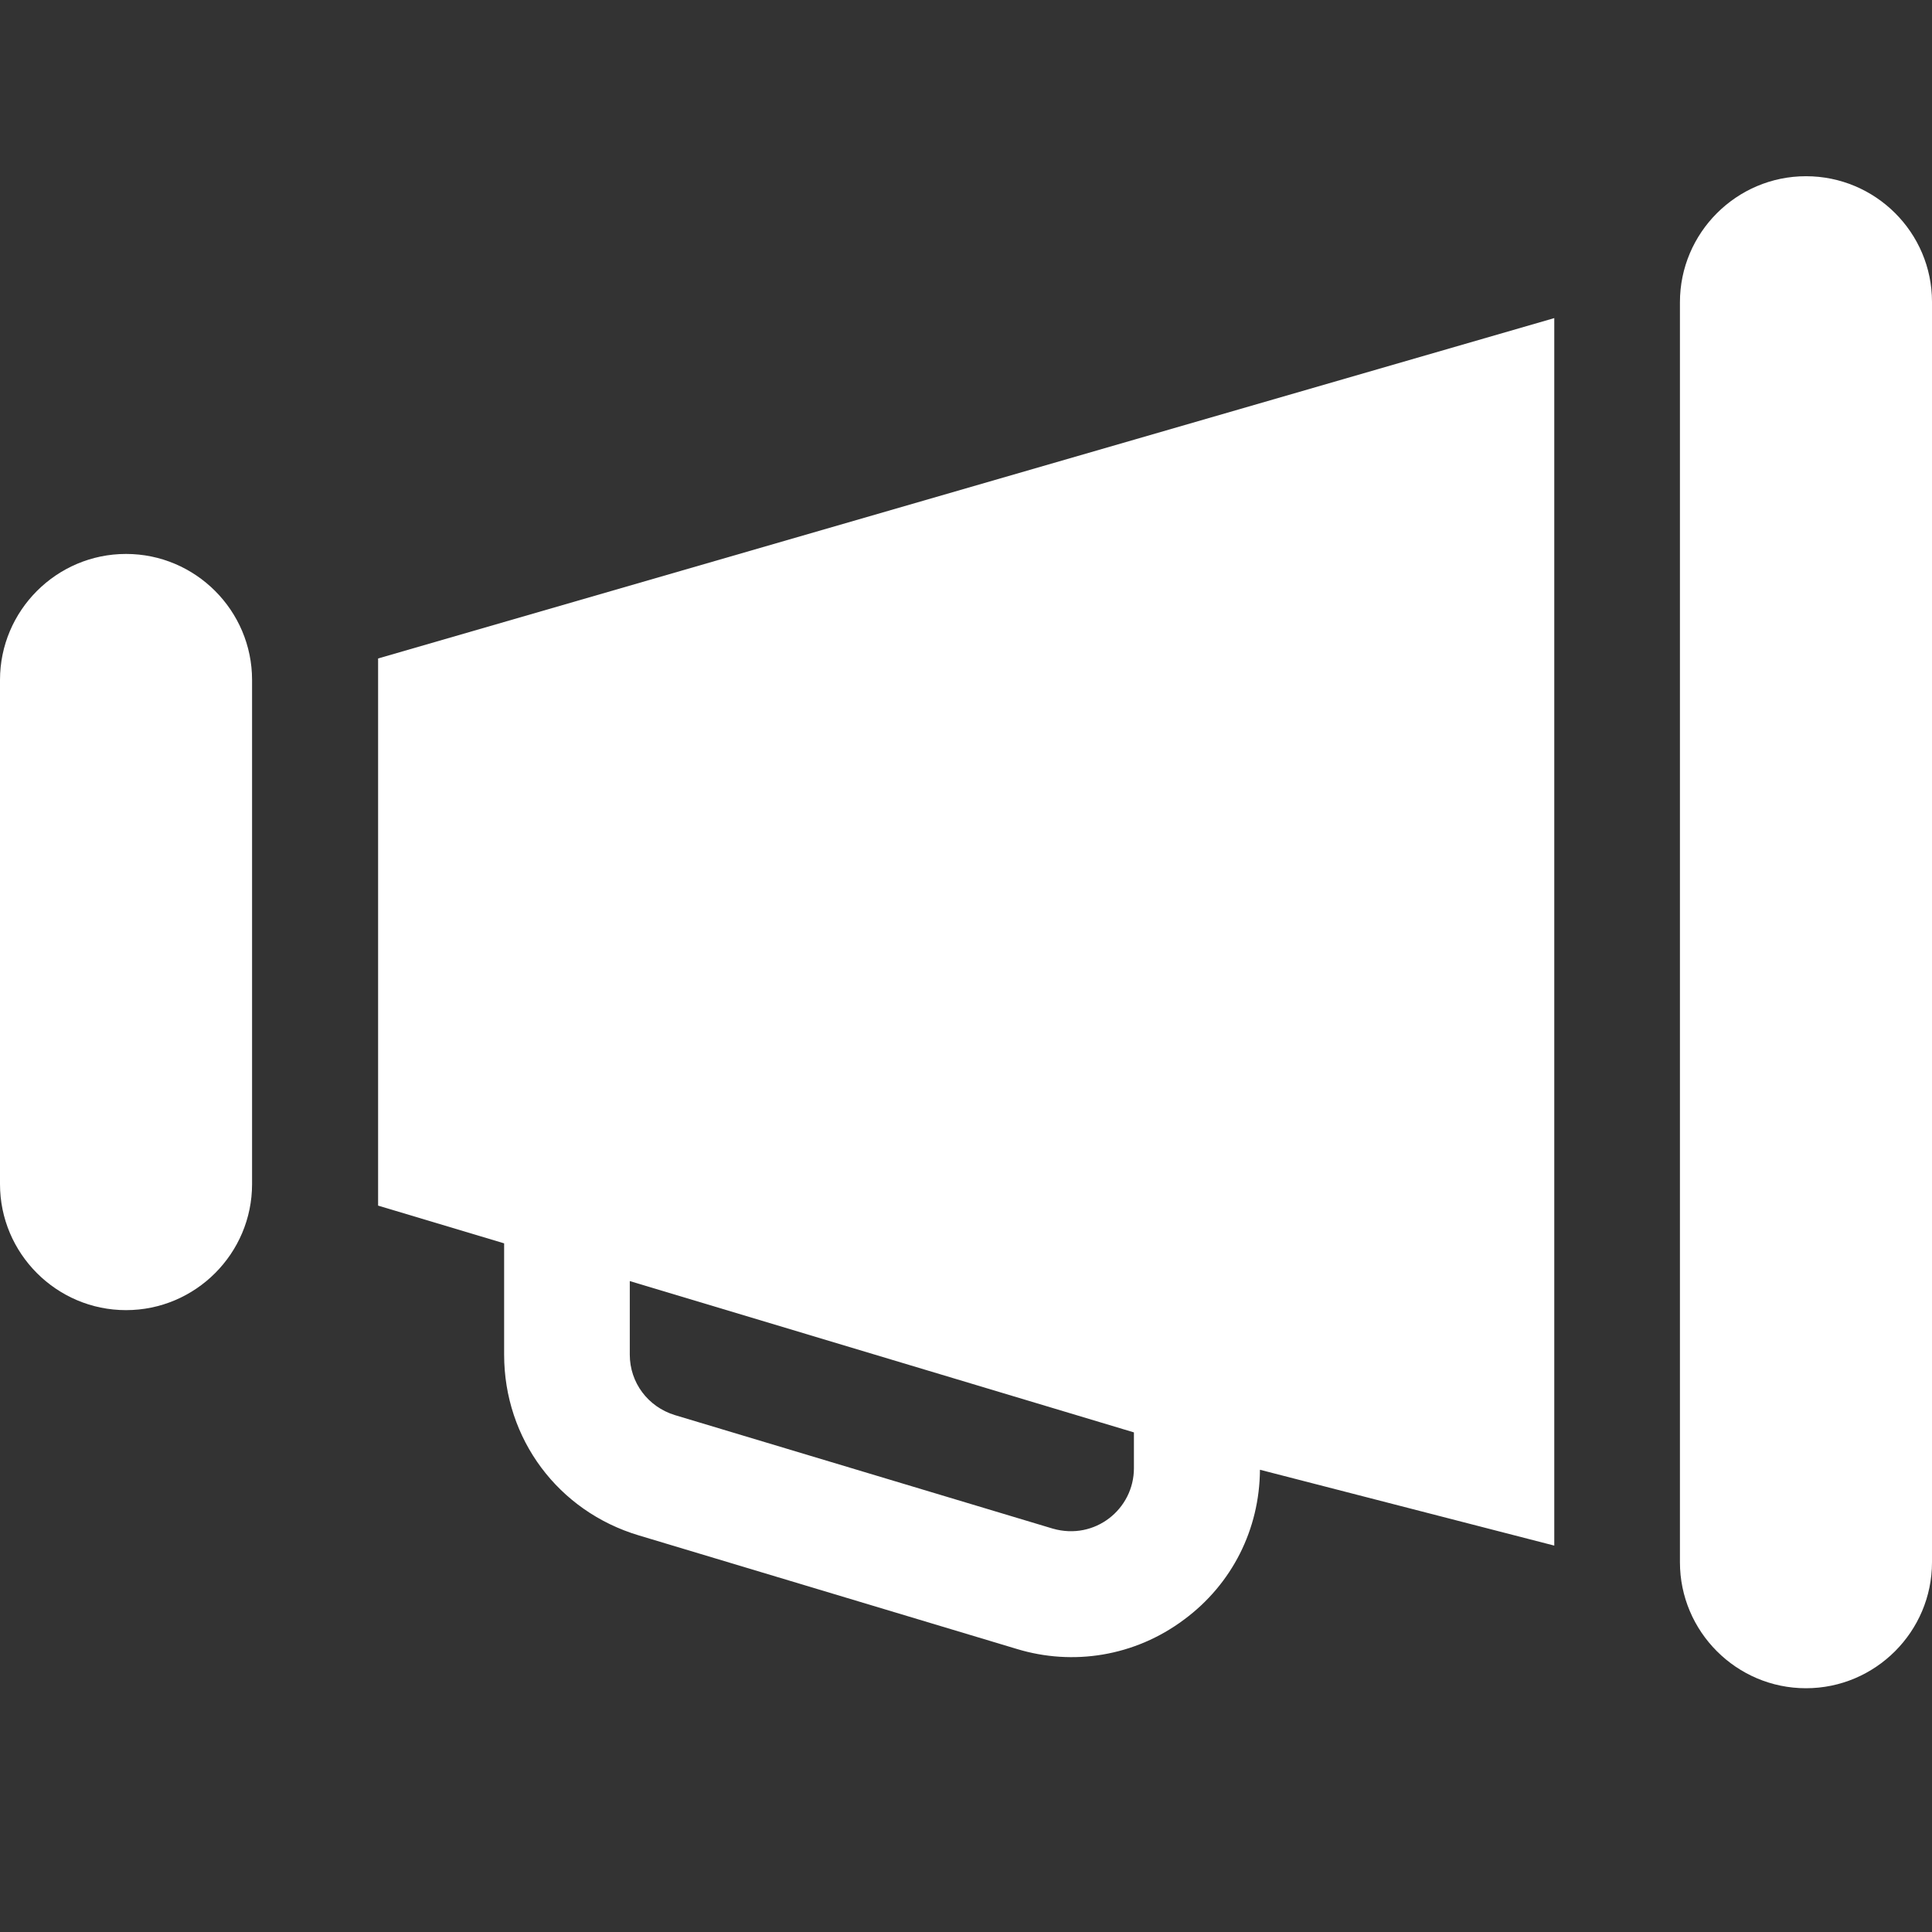 <?xml version="1.0" encoding="utf-8"?>
<!-- Generator: Adobe Illustrator 23.0.2, SVG Export Plug-In . SVG Version: 6.00 Build 0)  -->
<svg version="1.1" id="Layer_1" xmlns="http://www.w3.org/2000/svg" xmlns:xlink="http://www.w3.org/1999/xlink" x="0px" y="0px"
	 viewBox="0 0 512 512" style="enable-background:new 0 0 512 512;" xml:space="preserve">
<rect x="0" y="0" width="512" height="512" fill="#333333" stroke="none"/>
<style type="text/css">
	.st0{fill:#FFFFFF;}
</style>
<g>
	<g>
		<g>
			<path class="st0" d="M33.4,146.8C15,146.8,0,161.8,0,180.2v133.6c0,18.4,15,33.4,33.4,33.4c18.4,0,33.4-15,33.4-33.4V180.2
				C66.8,161.8,51.8,146.8,33.4,146.8z"/>
		</g>
	</g>
	<g>
		<g>
			<path class="st0" d="M478.6,46.7c-18.4,0-33.4,15-33.4,33.4V414c0,18.4,15,33.4,33.4,33.4c18.4,0,33.4-15,33.4-33.4V80
				C512,61.6,497,46.7,478.6,46.7z"/>
		</g>
	</g>
	<g>
		<g>
			<path class="st0" d="M100.2,174.5v145l33.4,10v29.5c0,22.3,14.3,41.5,35.7,47.9l100.2,30.1c14.8,4.5,31.2,2,44.3-7.8
				c12.7-9.4,20-23.9,20.1-39.7l78,20.1V84.3L100.2,174.5z M300.5,389.1c0,10.8-10.3,19.2-21.5,16l-100.2-30.1
				c-7.1-2.2-11.9-8.6-11.9-16v-19.5l133.6,40.1L300.5,389.1L300.5,389.1z"/>
		</g>
	</g>
</g>
</svg>
